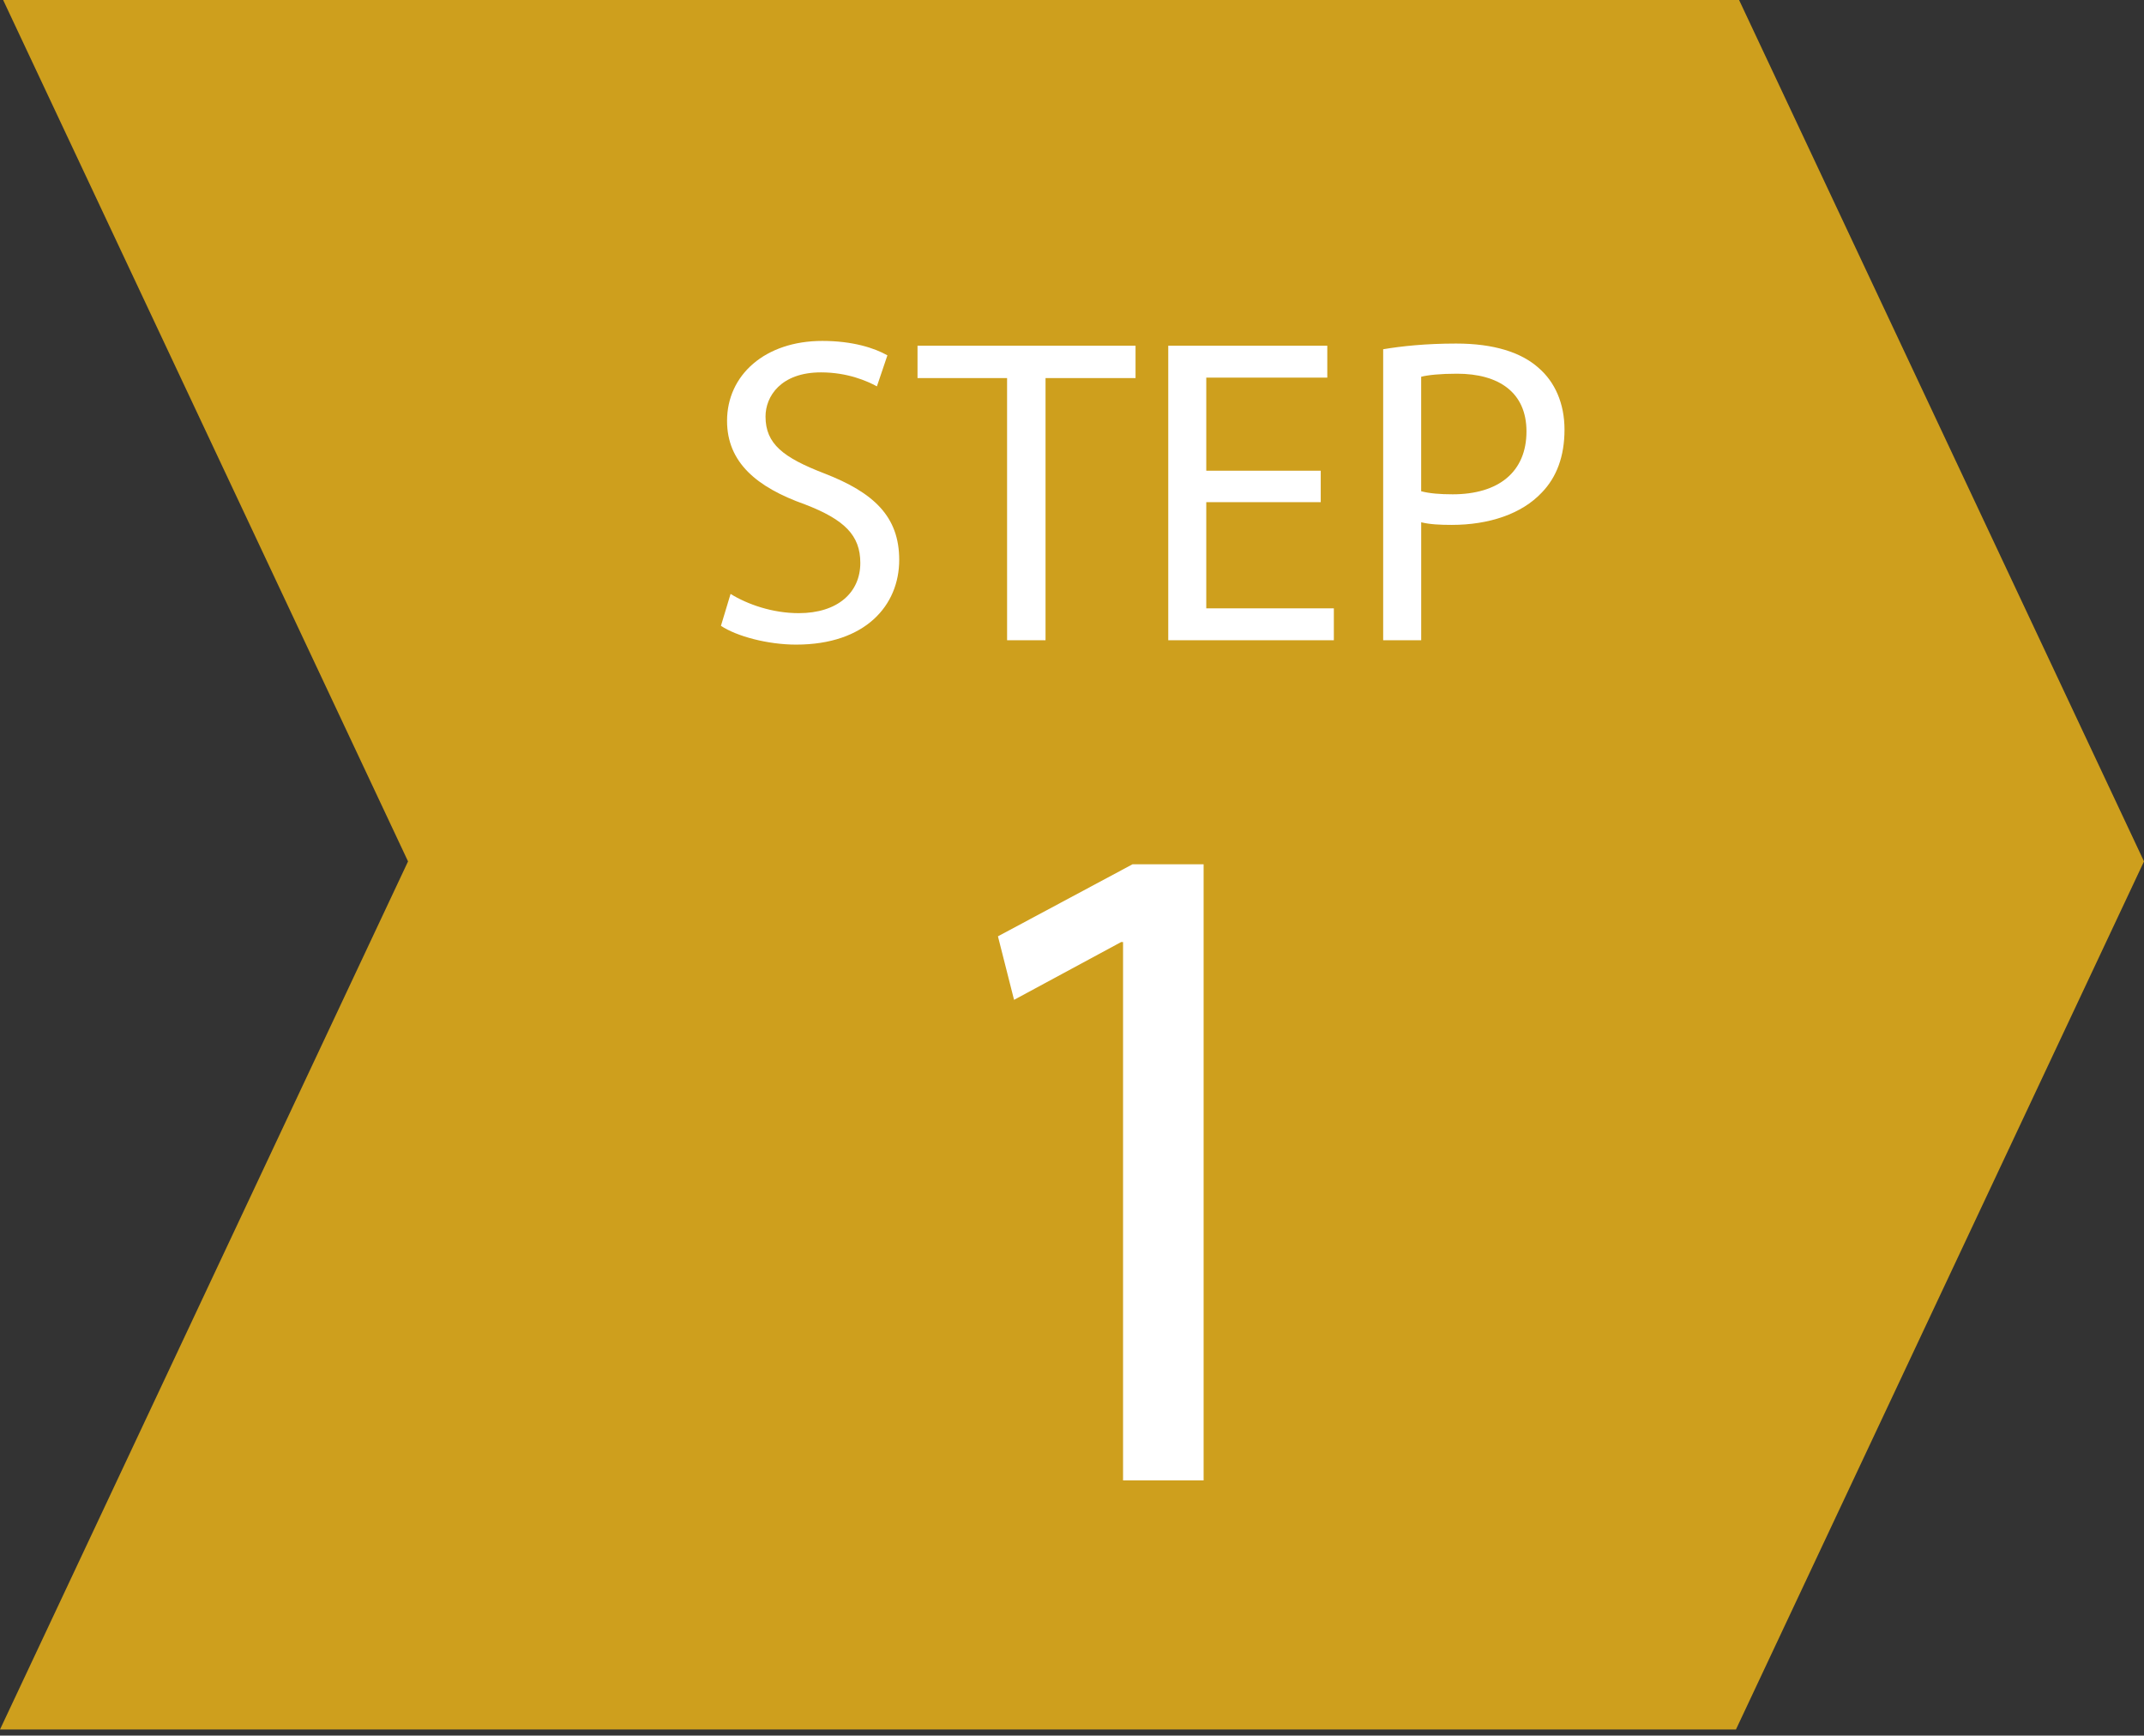 <?xml version="1.0" encoding="utf-8"?>
<!-- Generator: Adobe Illustrator 16.0.0, SVG Export Plug-In . SVG Version: 6.00 Build 0)  -->
<!DOCTYPE svg PUBLIC "-//W3C//DTD SVG 1.1//EN" "http://www.w3.org/Graphics/SVG/1.1/DTD/svg11.dtd">
<svg version="1.1" id="レイヤー_1" xmlns="http://www.w3.org/2000/svg" xmlns:xlink="http://www.w3.org/1999/xlink" x="0px"
	 y="0px" width="160.611px" height="130px" viewBox="0 0 160.611 130" enable-background="new 0 0 160.611 130"
	 xml:space="preserve">
<rect x="0" y="0" width="160.611" height="130" fill="#333333" stroke="none"/>
<g>
	<polygon fill="#CE9F1D" points="130.043,129.544 65.022,129.544 0,129.544 30.567,64.521 0,-0.5 65.022,-0.5 130.043,-0.5 
		160.611,64.521 	"/>
	<g>
		<path fill="#FFFFFF" d="M54.728,44.487c1.275,0.786,3.142,1.44,5.105,1.44c2.913,0,4.615-1.538,4.615-3.764
			c0-2.063-1.178-3.24-4.157-4.386c-3.6-1.276-5.826-3.143-5.826-6.252c0-3.437,2.848-5.989,7.136-5.989
			c2.258,0,3.895,0.523,4.876,1.08l-0.786,2.323c-0.72-0.393-2.193-1.047-4.189-1.047c-3.011,0-4.155,1.8-4.155,3.306
			c0,2.063,1.342,3.076,4.386,4.255c3.73,1.44,5.629,3.24,5.629,6.48c0,3.404-2.521,6.35-7.724,6.35
			c-2.128,0-4.452-0.622-5.631-1.407L54.728,44.487z"/>
		<path fill="#FFFFFF" d="M75.442,28.319h-6.709v-2.423h16.333v2.423h-6.743v19.638h-2.88L75.442,28.319L75.442,28.319z"/>
		<path fill="#FFFFFF" d="M98.939,37.614h-8.575v7.953h9.557v2.39H87.516V25.896H99.43v2.39h-9.066v6.972h8.575V37.614z"/>
		<path fill="#FFFFFF" d="M103.616,26.159c1.375-0.229,3.175-0.426,5.466-0.426c2.814,0,4.876,0.654,6.187,1.833
			c1.211,1.047,1.931,2.651,1.931,4.614c0,1.997-0.589,3.568-1.702,4.714c-1.506,1.604-3.96,2.422-6.743,2.422
			c-0.851,0-1.636-0.033-2.291-0.196v8.837h-2.848L103.616,26.159L103.616,26.159z M106.463,36.796
			c0.622,0.164,1.407,0.229,2.356,0.229c3.437,0,5.532-1.67,5.532-4.713c0-2.913-2.063-4.321-5.204-4.321
			c-1.244,0-2.193,0.099-2.685,0.229V36.796z"/>
	</g>
	<g>
		<path fill="#FFFFFF" d="M84.13,70.561h-0.142l-8.023,4.33l-1.207-4.758l10.082-5.396h5.325v46.15H84.13V70.561z"/>
	</g>
</g>
</svg>
